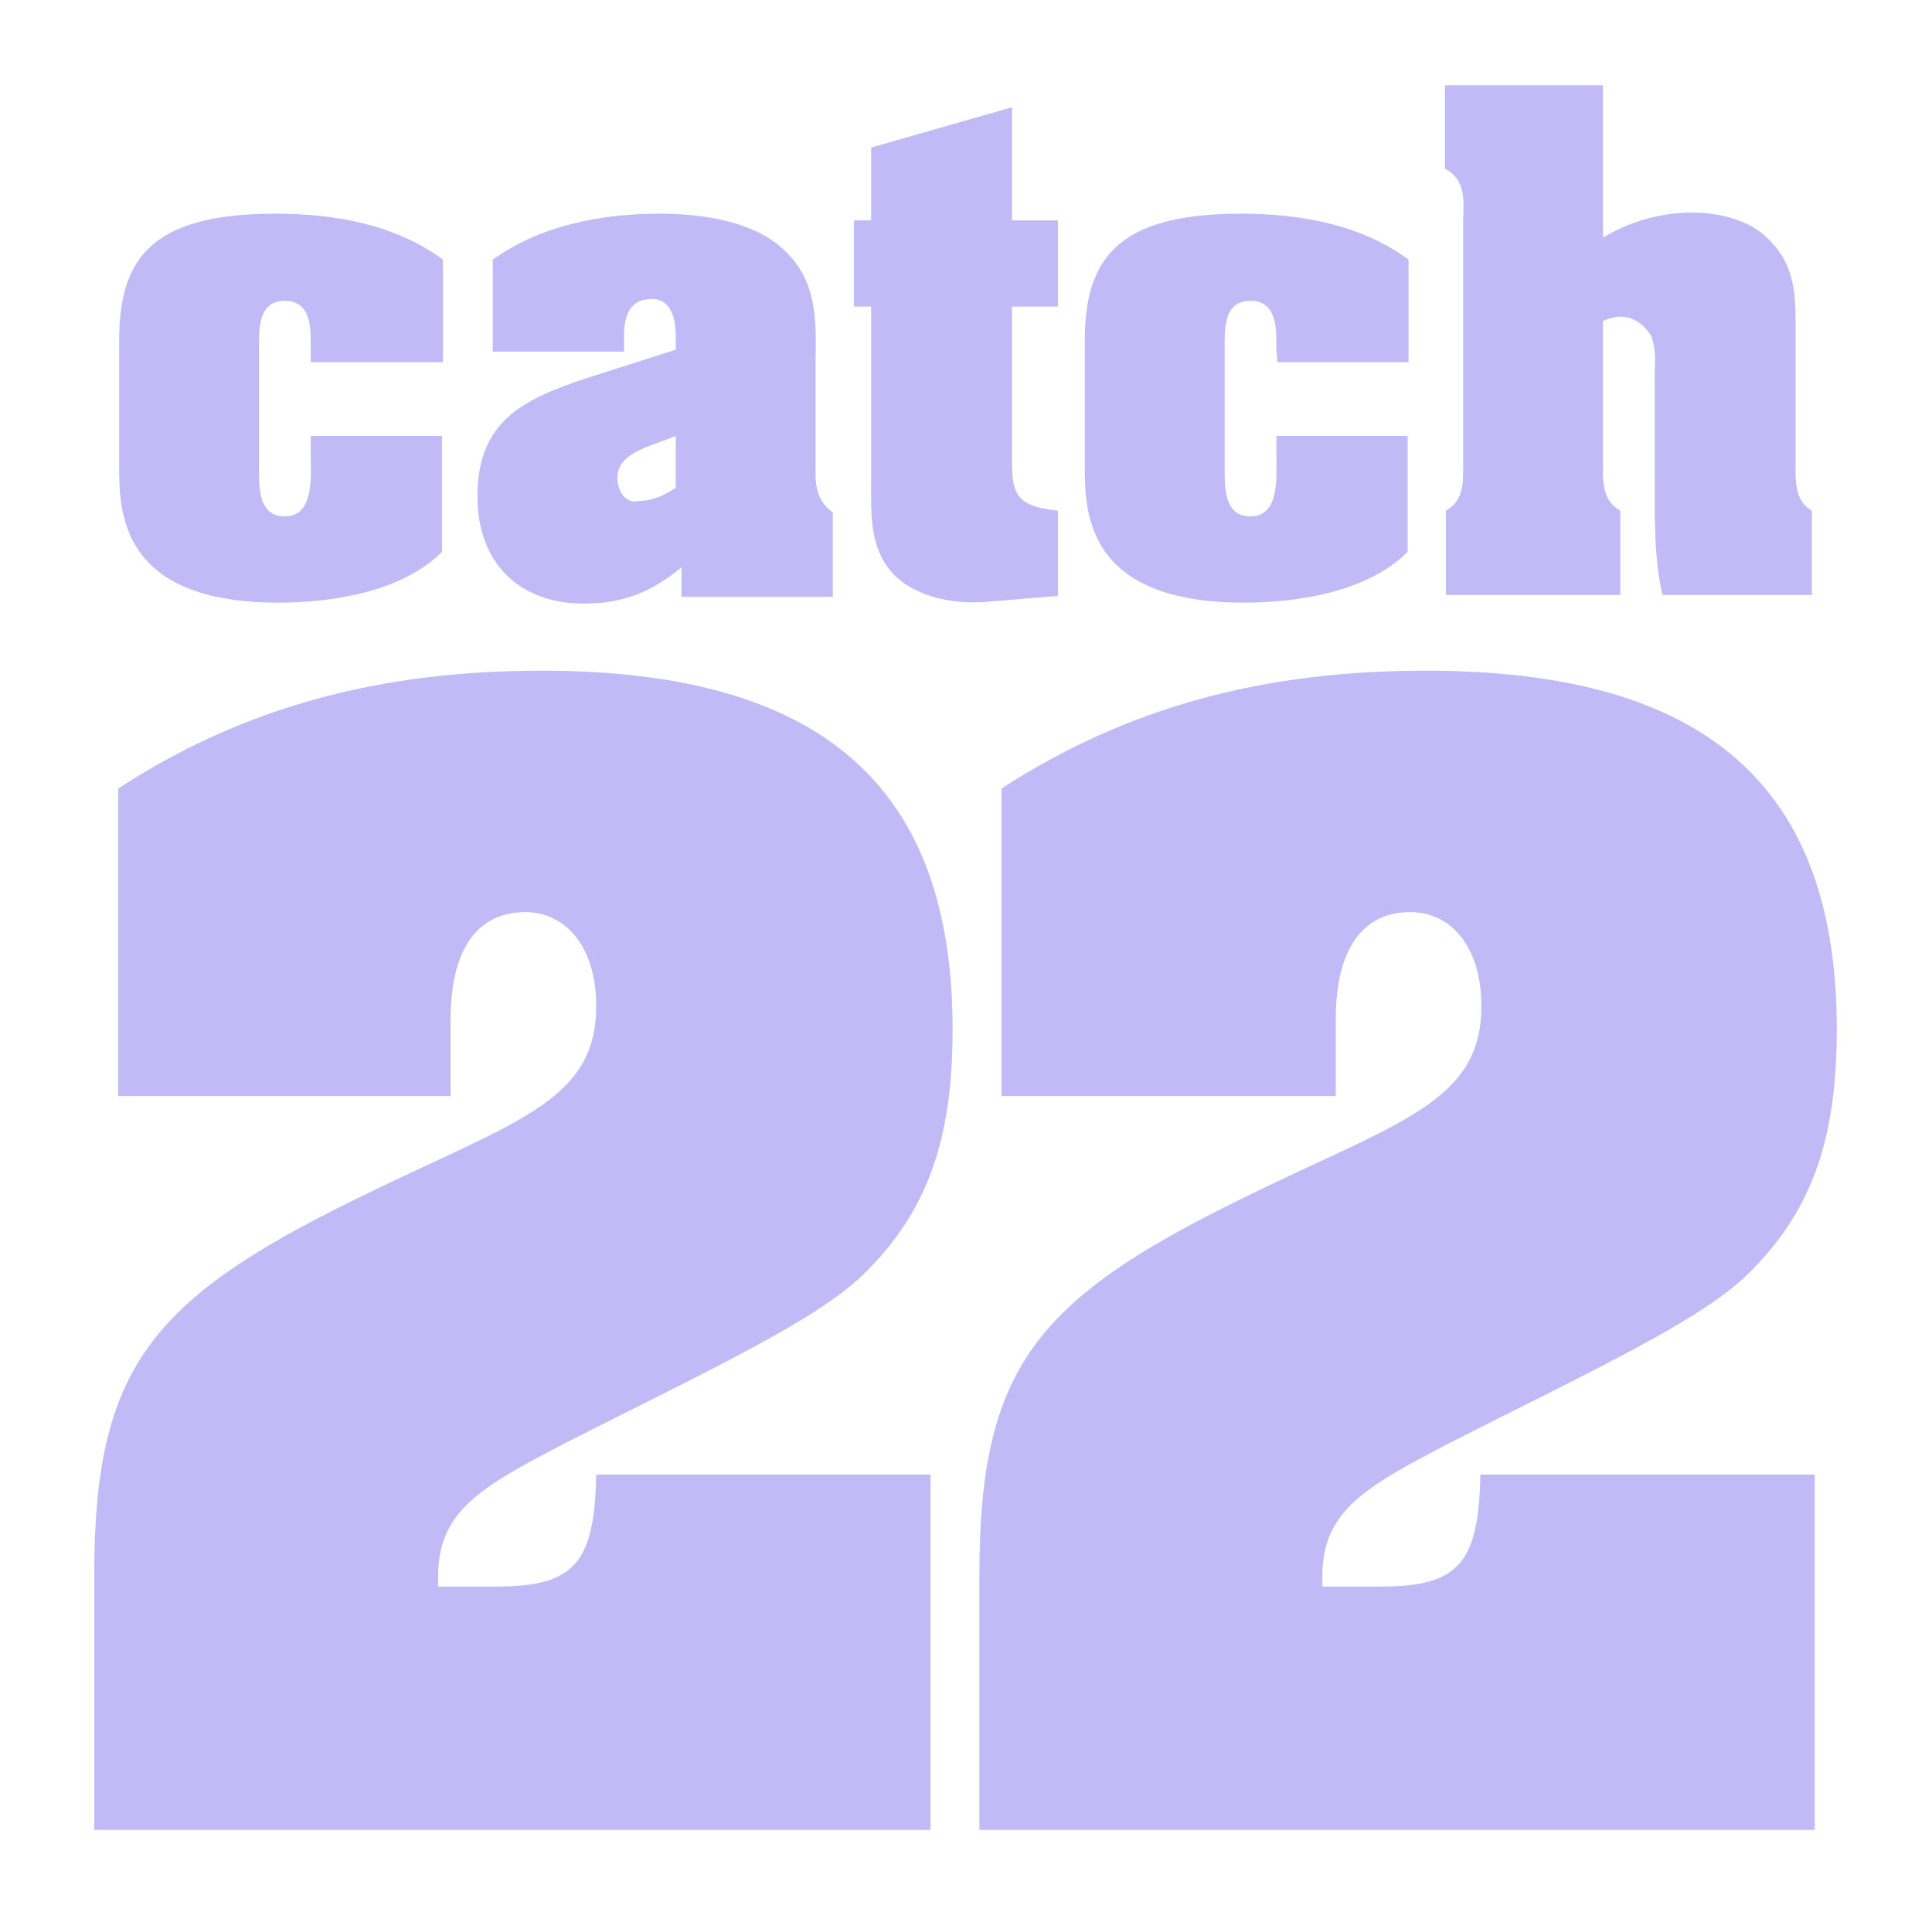 <svg width="120" height="119" viewBox="0 0 120 119" fill="none" xmlns="http://www.w3.org/2000/svg">
<g id="logo-catch22-white 1">
<g id="Group">
<path id="Vector" d="M19.302 21.718C19.302 20.588 19.421 18.684 17.695 18.684C16.029 18.684 16.089 20.41 16.089 21.599V29.037C16.089 30.227 16.029 32.072 17.695 32.072C19.54 32.072 19.302 29.513 19.302 28.323V27.073H27.453V34.273C24.954 36.772 20.611 37.426 17.279 37.426C7.402 37.426 7.402 31.715 7.402 28.918V21.183C7.402 16.244 9.187 13.27 17.101 13.27C20.73 13.27 24.538 13.924 27.513 16.125V22.492H19.302V21.718Z" fill="#C2B9F7"/>
<path id="Vector_2" d="M42.328 35.225C40.484 36.772 38.699 37.486 36.26 37.486C32.214 37.486 29.655 34.928 29.655 30.822C29.655 26.181 32.452 24.812 36.379 23.503L41.971 21.718V20.886C41.971 19.755 41.674 18.565 40.484 18.565C39.056 18.565 38.758 19.695 38.758 20.886V21.837H30.607V16.125C33.582 13.983 37.39 13.27 40.96 13.27C43.281 13.27 46.255 13.627 48.219 15.114C50.658 17.018 50.718 19.457 50.658 22.195V28.68C50.658 29.87 50.539 30.941 51.73 31.834V37.069H42.328V35.225ZM41.971 27.073C40.425 27.728 38.342 28.085 38.342 29.692C38.342 30.405 38.818 31.298 39.592 31.119C40.306 31.119 41.139 30.881 41.971 30.287V27.073Z" fill="#C2B9F7"/>
<path id="Vector_3" d="M62.856 13.685H65.712V19.04H62.856V27.965C62.856 30.464 62.797 31.416 65.712 31.714V37.009L61.368 37.366C59.465 37.545 57.084 37.188 55.597 35.76C53.99 34.153 54.109 32.011 54.109 29.988V19.04H53.038V13.685H54.109V9.163L62.856 6.664V13.685Z" fill="#C2B9F7"/>
<path id="Vector_4" d="M79.278 21.718C79.278 20.588 79.397 18.684 77.671 18.684C76.005 18.684 76.065 20.41 76.065 21.599V29.037C76.065 30.227 76.005 32.072 77.671 32.072C79.516 32.072 79.278 29.513 79.278 28.323V27.073H87.43V34.273C84.93 36.772 80.587 37.426 77.255 37.426C67.378 37.426 67.378 31.715 67.378 28.918V21.183C67.378 16.244 69.222 13.27 77.076 13.27C80.706 13.27 84.514 13.924 87.489 16.125V22.492H79.338L79.278 21.718Z" fill="#C2B9F7"/>
<path id="Vector_5" d="M99.567 14.757C101.531 13.567 103.613 13.151 105.458 13.21C107.243 13.27 108.85 13.865 109.742 14.757C111.349 16.245 111.527 17.97 111.527 19.934V28.621C111.527 29.751 111.408 31.06 112.538 31.715V36.951H103.256C102.721 34.571 102.78 32.131 102.78 29.692V22.909C102.78 22.79 102.899 21.659 102.542 20.826C101.947 19.934 100.995 19.279 99.567 19.934V28.621C99.567 29.751 99.448 31.06 100.639 31.715V36.951H89.809V31.715C90.94 31.06 90.88 29.989 90.88 28.799V13.567C90.94 12.377 90.999 11.128 89.75 10.473V5.297H99.567V14.757Z" fill="#C2B9F7"/>
<path id="Vector_6" d="M60.833 97.761C60.833 85.028 64.344 80.744 76.898 74.556C86.775 69.677 92.011 68.546 92.011 62.477C92.011 58.788 90.107 56.646 87.608 56.646C84.573 56.646 82.967 59.026 82.967 63.31V68.07H62.202V48.971C70.115 43.854 78.564 41.652 88.56 41.652C106.053 41.652 114.085 48.911 114.085 63.905C114.085 70.569 112.657 75.151 108.492 79.197C105.517 82.053 99.091 85.028 89.928 89.669C84.811 92.346 82.134 93.834 82.134 97.88V98.534H85.763C90.702 98.534 91.832 96.987 91.951 91.573H112.717V113.647H60.833V97.761Z" fill="#C2B9F7"/>
<path id="Vector_7" d="M5.855 97.761C5.855 85.028 9.366 80.744 21.92 74.556C31.797 69.677 37.033 68.546 37.033 62.477C37.033 58.788 35.129 56.646 32.63 56.646C29.596 56.646 27.989 59.026 27.989 63.31V68.07H7.343V48.971C15.197 43.854 23.705 41.652 33.642 41.652C51.135 41.652 59.167 48.911 59.167 63.905C59.167 70.569 57.739 75.151 53.574 79.197C50.599 82.053 44.173 85.028 35.01 89.669C29.893 92.346 27.215 93.834 27.215 97.88V98.534H30.845C35.783 98.534 36.914 96.987 37.033 91.573H57.798V113.647H5.855V97.761Z" fill="#C2B9F7"/>
</g>
</g>
</svg>
